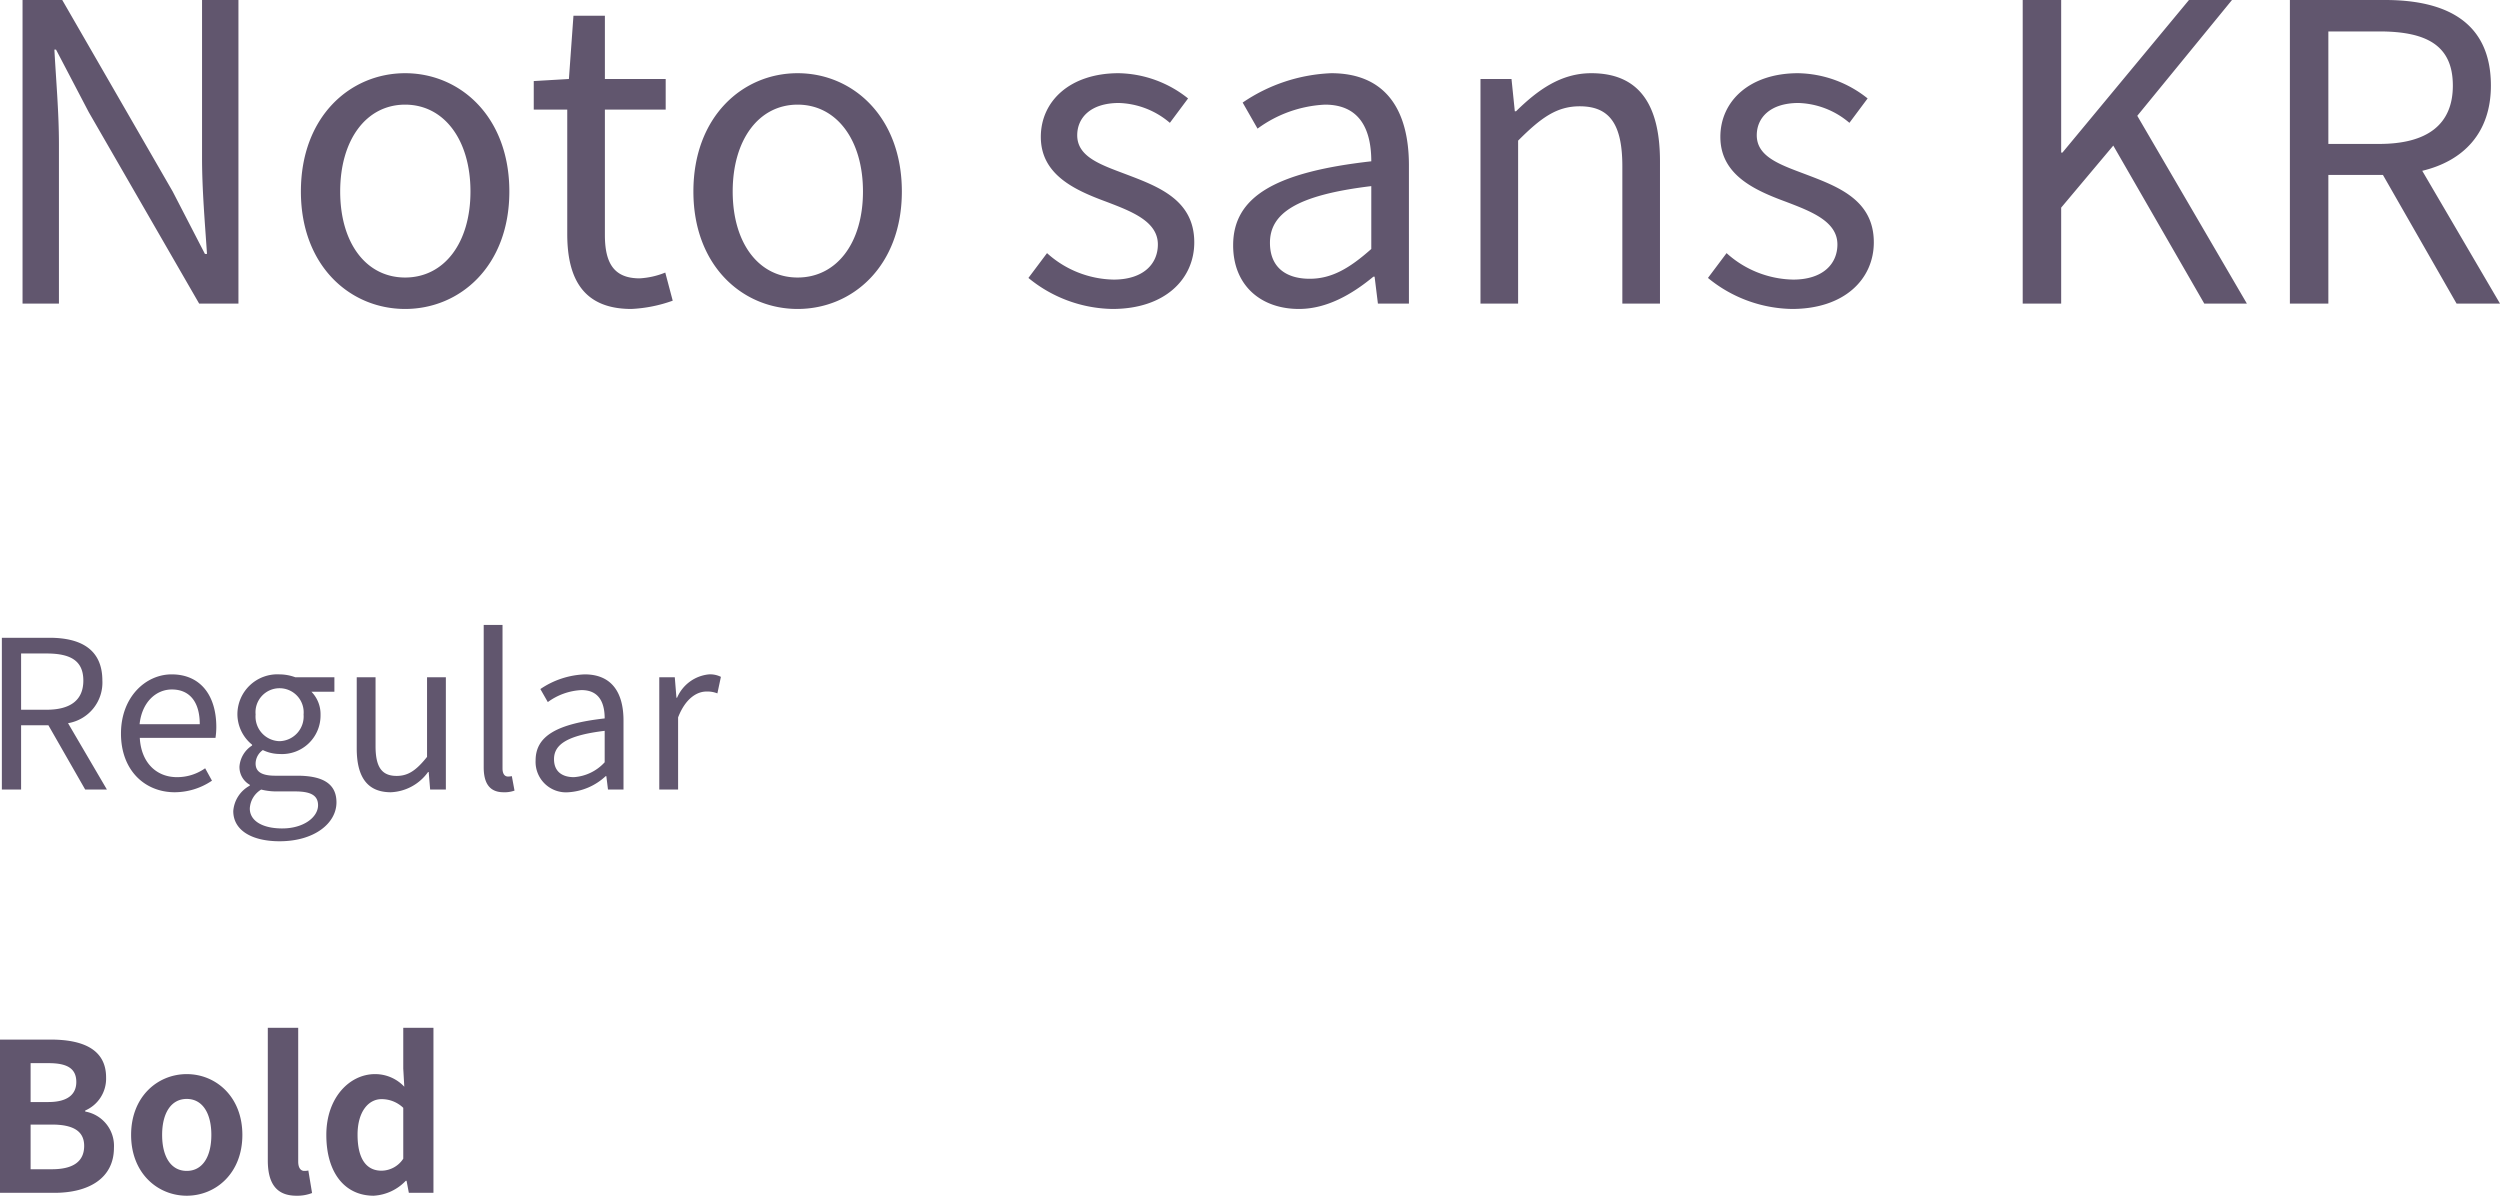 <svg xmlns="http://www.w3.org/2000/svg" width="241.78" height="115.64" viewBox="0 0 241.78 115.64"><g transform="translate(-1205.82 -3732.64)"><path d="M4,0H7.52V-15.4c0-3.08-.28-6.2-.44-9.16h.16l3.16,6.04L21.08,0h3.8V-29.36H21.36v15.28c0,3.04.28,6.32.48,9.28h-.2l-3.12-6.04L7.84-29.36H4ZM41,.52c5.32,0,10.08-4.16,10.08-11.36,0-7.24-4.76-11.44-10.08-11.44s-10.08,4.2-10.08,11.44C30.92-3.64,35.68.52,41,.52Zm0-3.04c-3.76,0-6.28-3.32-6.28-8.32s2.52-8.4,6.28-8.4,6.32,3.4,6.32,8.4S44.76-2.52,41-2.52ZM62.88.52a13.674,13.674,0,0,0,4-.8L66.16-3a7.7,7.7,0,0,1-2.48.56c-2.52,0-3.36-1.52-3.36-4.2V-18.76H66.2v-2.96H60.32v-6.12H57.28l-.44,6.12-3.4.2v2.76h3.24V-6.72C56.68-2.4,58.24.52,62.88.52Zm16.08,0c5.32,0,10.08-4.16,10.08-11.36,0-7.24-4.76-11.44-10.08-11.44s-10.08,4.2-10.08,11.44C68.88-3.64,73.64.52,78.96.52Zm0-3.04c-3.76,0-6.28-3.32-6.28-8.32s2.52-8.4,6.28-8.4,6.32,3.4,6.32,8.4S82.72-2.52,78.96-2.52ZM109.4.52c5.12,0,7.92-2.92,7.92-6.44,0-4.12-3.48-5.4-6.64-6.6-2.44-.92-4.68-1.68-4.68-3.76,0-1.68,1.28-3.12,4.04-3.12a7.952,7.952,0,0,1,4.92,1.92l1.76-2.36A11.039,11.039,0,0,0,110-22.28c-4.72,0-7.52,2.72-7.52,6.16,0,3.68,3.32,5.16,6.36,6.28,2.4.92,4.96,1.88,4.96,4.12,0,1.88-1.4,3.4-4.28,3.4a9.851,9.851,0,0,1-6.44-2.56l-1.8,2.4A13.1,13.1,0,0,0,109.4.52Zm18.04,0c2.68,0,5.12-1.4,7.2-3.12h.12l.32,2.6h3V-13.36c0-5.36-2.24-8.92-7.52-8.92A16.337,16.337,0,0,0,122-19.44l1.44,2.52a11.967,11.967,0,0,1,6.52-2.32c3.56,0,4.48,2.68,4.48,5.48-9.24,1.04-13.36,3.4-13.36,8.12C121.08-1.72,123.8.52,127.44.52Zm1.04-2.92c-2.16,0-3.84-1-3.84-3.48,0-2.8,2.48-4.6,9.8-5.48v6.08C132.32-3.4,130.6-2.4,128.48-2.4ZM145,0h3.64V-15.76c2.2-2.2,3.72-3.32,5.96-3.32,2.88,0,4.12,1.72,4.12,5.8V0h3.64V-13.76c0-5.56-2.08-8.52-6.64-8.52-2.96,0-5.2,1.64-7.28,3.68h-.12L148-21.72h-3Zm30.12.52c5.12,0,7.92-2.92,7.92-6.44,0-4.12-3.48-5.4-6.64-6.6-2.44-.92-4.68-1.68-4.68-3.76,0-1.68,1.28-3.12,4.04-3.12a7.952,7.952,0,0,1,4.92,1.92l1.76-2.36a11.039,11.039,0,0,0-6.72-2.44c-4.72,0-7.52,2.72-7.52,6.16,0,3.68,3.32,5.16,6.36,6.28,2.4.92,4.96,1.88,4.96,4.12,0,1.88-1.4,3.4-4.28,3.4a9.851,9.851,0,0,1-6.44-2.56L167-2.48A13.1,13.1,0,0,0,175.12.52ZM197.44,0h3.72V-9.28l5.04-6L215,0h4.12l-10.6-18.16,9.16-11.2h-4.16L201.28-14.6h-.12V-29.36h-3.72Zm25.84,0H227V-12.44h5.28L239.4,0h4.2l-7.52-12.84c4-.96,6.64-3.68,6.64-8.24,0-6.12-4.28-8.28-10.24-8.28h-9.2ZM227-15.44V-26.32h4.92c4.6,0,7.12,1.36,7.12,5.24,0,3.8-2.52,5.64-7.12,5.64Z" transform="translate(1204 3762)" fill="#61566e"/><path d="M2,0H3.86V-6.22H6.5L10.06,0h2.1L8.4-6.42a3.976,3.976,0,0,0,3.32-4.12c0-3.06-2.14-4.14-5.12-4.14H2ZM3.86-7.72v-5.44H6.32c2.3,0,3.56.68,3.56,2.62,0,1.9-1.26,2.82-3.56,2.82ZM18.72.26a6.464,6.464,0,0,0,3.6-1.12l-.66-1.2a4.682,4.682,0,0,1-2.72.86c-2.06,0-3.48-1.48-3.6-3.8h7.32a7.105,7.105,0,0,0,.08-1.04c0-3.1-1.56-5.1-4.32-5.1-2.52,0-4.9,2.2-4.9,5.72C13.52-1.84,15.84.26,18.72.26Zm-3.4-6.58c.22-2.12,1.58-3.36,3.12-3.36,1.7,0,2.7,1.18,2.7,3.36ZM28.86,5c3.36,0,5.5-1.74,5.5-3.76,0-1.78-1.28-2.58-3.8-2.58H28.44c-1.46,0-1.9-.48-1.9-1.18a1.617,1.617,0,0,1,.7-1.3,3.777,3.777,0,0,0,1.62.38,3.724,3.724,0,0,0,3.96-3.78,3.1,3.1,0,0,0-.88-2.24h2.22v-1.4H30.38a4.48,4.48,0,0,0-1.52-.28,3.868,3.868,0,0,0-4.08,3.88A3.813,3.813,0,0,0,26.2-4.34v.08a2.65,2.65,0,0,0-1.22,2.02,1.964,1.964,0,0,0,1,1.78v.08a3.048,3.048,0,0,0-1.6,2.46C24.38,3.96,26.2,5,28.86,5Zm0-9.68a2.38,2.38,0,0,1-2.32-2.58A2.322,2.322,0,0,1,28.86-9.8a2.333,2.333,0,0,1,2.32,2.54A2.391,2.391,0,0,1,28.86-4.68Zm.26,8.44c-1.96,0-3.14-.76-3.14-1.92A2.264,2.264,0,0,1,27.08,0a6.108,6.108,0,0,0,1.4.18h1.88c1.44,0,2.22.34,2.22,1.34C32.58,2.66,31.2,3.76,29.12,3.76ZM39.62.26a4.659,4.659,0,0,0,3.6-1.96h.06L43.42,0h1.52V-10.86H43.12v7.7c-1.04,1.3-1.82,1.84-2.94,1.84-1.44,0-2.04-.86-2.04-2.88v-6.66H36.32v6.88C36.32-1.22,37.34.26,39.62.26Zm10.9,0A2.8,2.8,0,0,0,51.58.1l-.26-1.4a1.6,1.6,0,0,1-.38.04c-.28,0-.52-.22-.52-.78V-15.92H48.6V-2.16C48.6-.62,49.16.26,50.52.26Zm6.28,0A5.818,5.818,0,0,0,60.4-1.3h.06L60.62,0h1.5V-6.68c0-2.68-1.12-4.46-3.76-4.46a8.169,8.169,0,0,0-4.28,1.42l.72,1.26a5.983,5.983,0,0,1,3.26-1.16c1.78,0,2.24,1.34,2.24,2.74-4.62.52-6.68,1.7-6.68,4.06A2.944,2.944,0,0,0,56.8.26Zm.52-1.46c-1.08,0-1.92-.5-1.92-1.74,0-1.4,1.24-2.3,4.9-2.74v3.04A4.438,4.438,0,0,1,57.32-1.2ZM65.58,0H67.4V-6.98c.72-1.86,1.84-2.5,2.74-2.5a2.57,2.57,0,0,1,1.06.18l.34-1.6a2.315,2.315,0,0,0-1.16-.24A3.75,3.75,0,0,0,67.3-8.88h-.06l-.16-1.98h-1.5Z" transform="translate(1204 3809)" fill="#61566e"/><path d="M1.82,0H7.1c3.26,0,5.74-1.38,5.74-4.36a3.365,3.365,0,0,0-2.78-3.5v-.1a3.357,3.357,0,0,0,2.02-3.2c0-2.76-2.32-3.66-5.36-3.66H1.82ZM4.78-8.78v-3.76H6.54c1.78,0,2.66.52,2.66,1.82,0,1.18-.82,1.94-2.7,1.94Zm0,6.5V-6.6H6.84c2.04,0,3.12.62,3.12,2.06,0,1.54-1.1,2.26-3.12,2.26ZM19.88.28c2.8,0,5.38-2.16,5.38-5.88s-2.58-5.88-5.38-5.88S14.5-9.32,14.5-5.6,17.08.28,19.88.28Zm0-2.4c-1.52,0-2.38-1.36-2.38-3.48,0-2.1.86-3.48,2.38-3.48S22.26-7.7,22.26-5.6C22.26-3.48,21.4-2.12,19.88-2.12ZM30.48.28A3.925,3.925,0,0,0,32,.02l-.36-2.18a1.657,1.657,0,0,1-.4.04c-.28,0-.58-.22-.58-.9V-15.96H27.72V-3.14C27.72-1.06,28.44.28,30.48.28Zm7.48,0a4.645,4.645,0,0,0,3.1-1.44h.08L41.36,0h2.38V-15.96H40.82v3.94l.1,1.76a3.855,3.855,0,0,0-2.84-1.22c-2.42,0-4.7,2.24-4.7,5.88C33.38-1.92,35.18.28,37.96.28Zm.76-2.42c-1.48,0-2.32-1.16-2.32-3.48,0-2.24,1.06-3.44,2.32-3.44a3.02,3.02,0,0,1,2.1.84V-3.3A2.548,2.548,0,0,1,38.72-2.14Z" transform="translate(1204 3848)" fill="#61566e"/></g></svg>